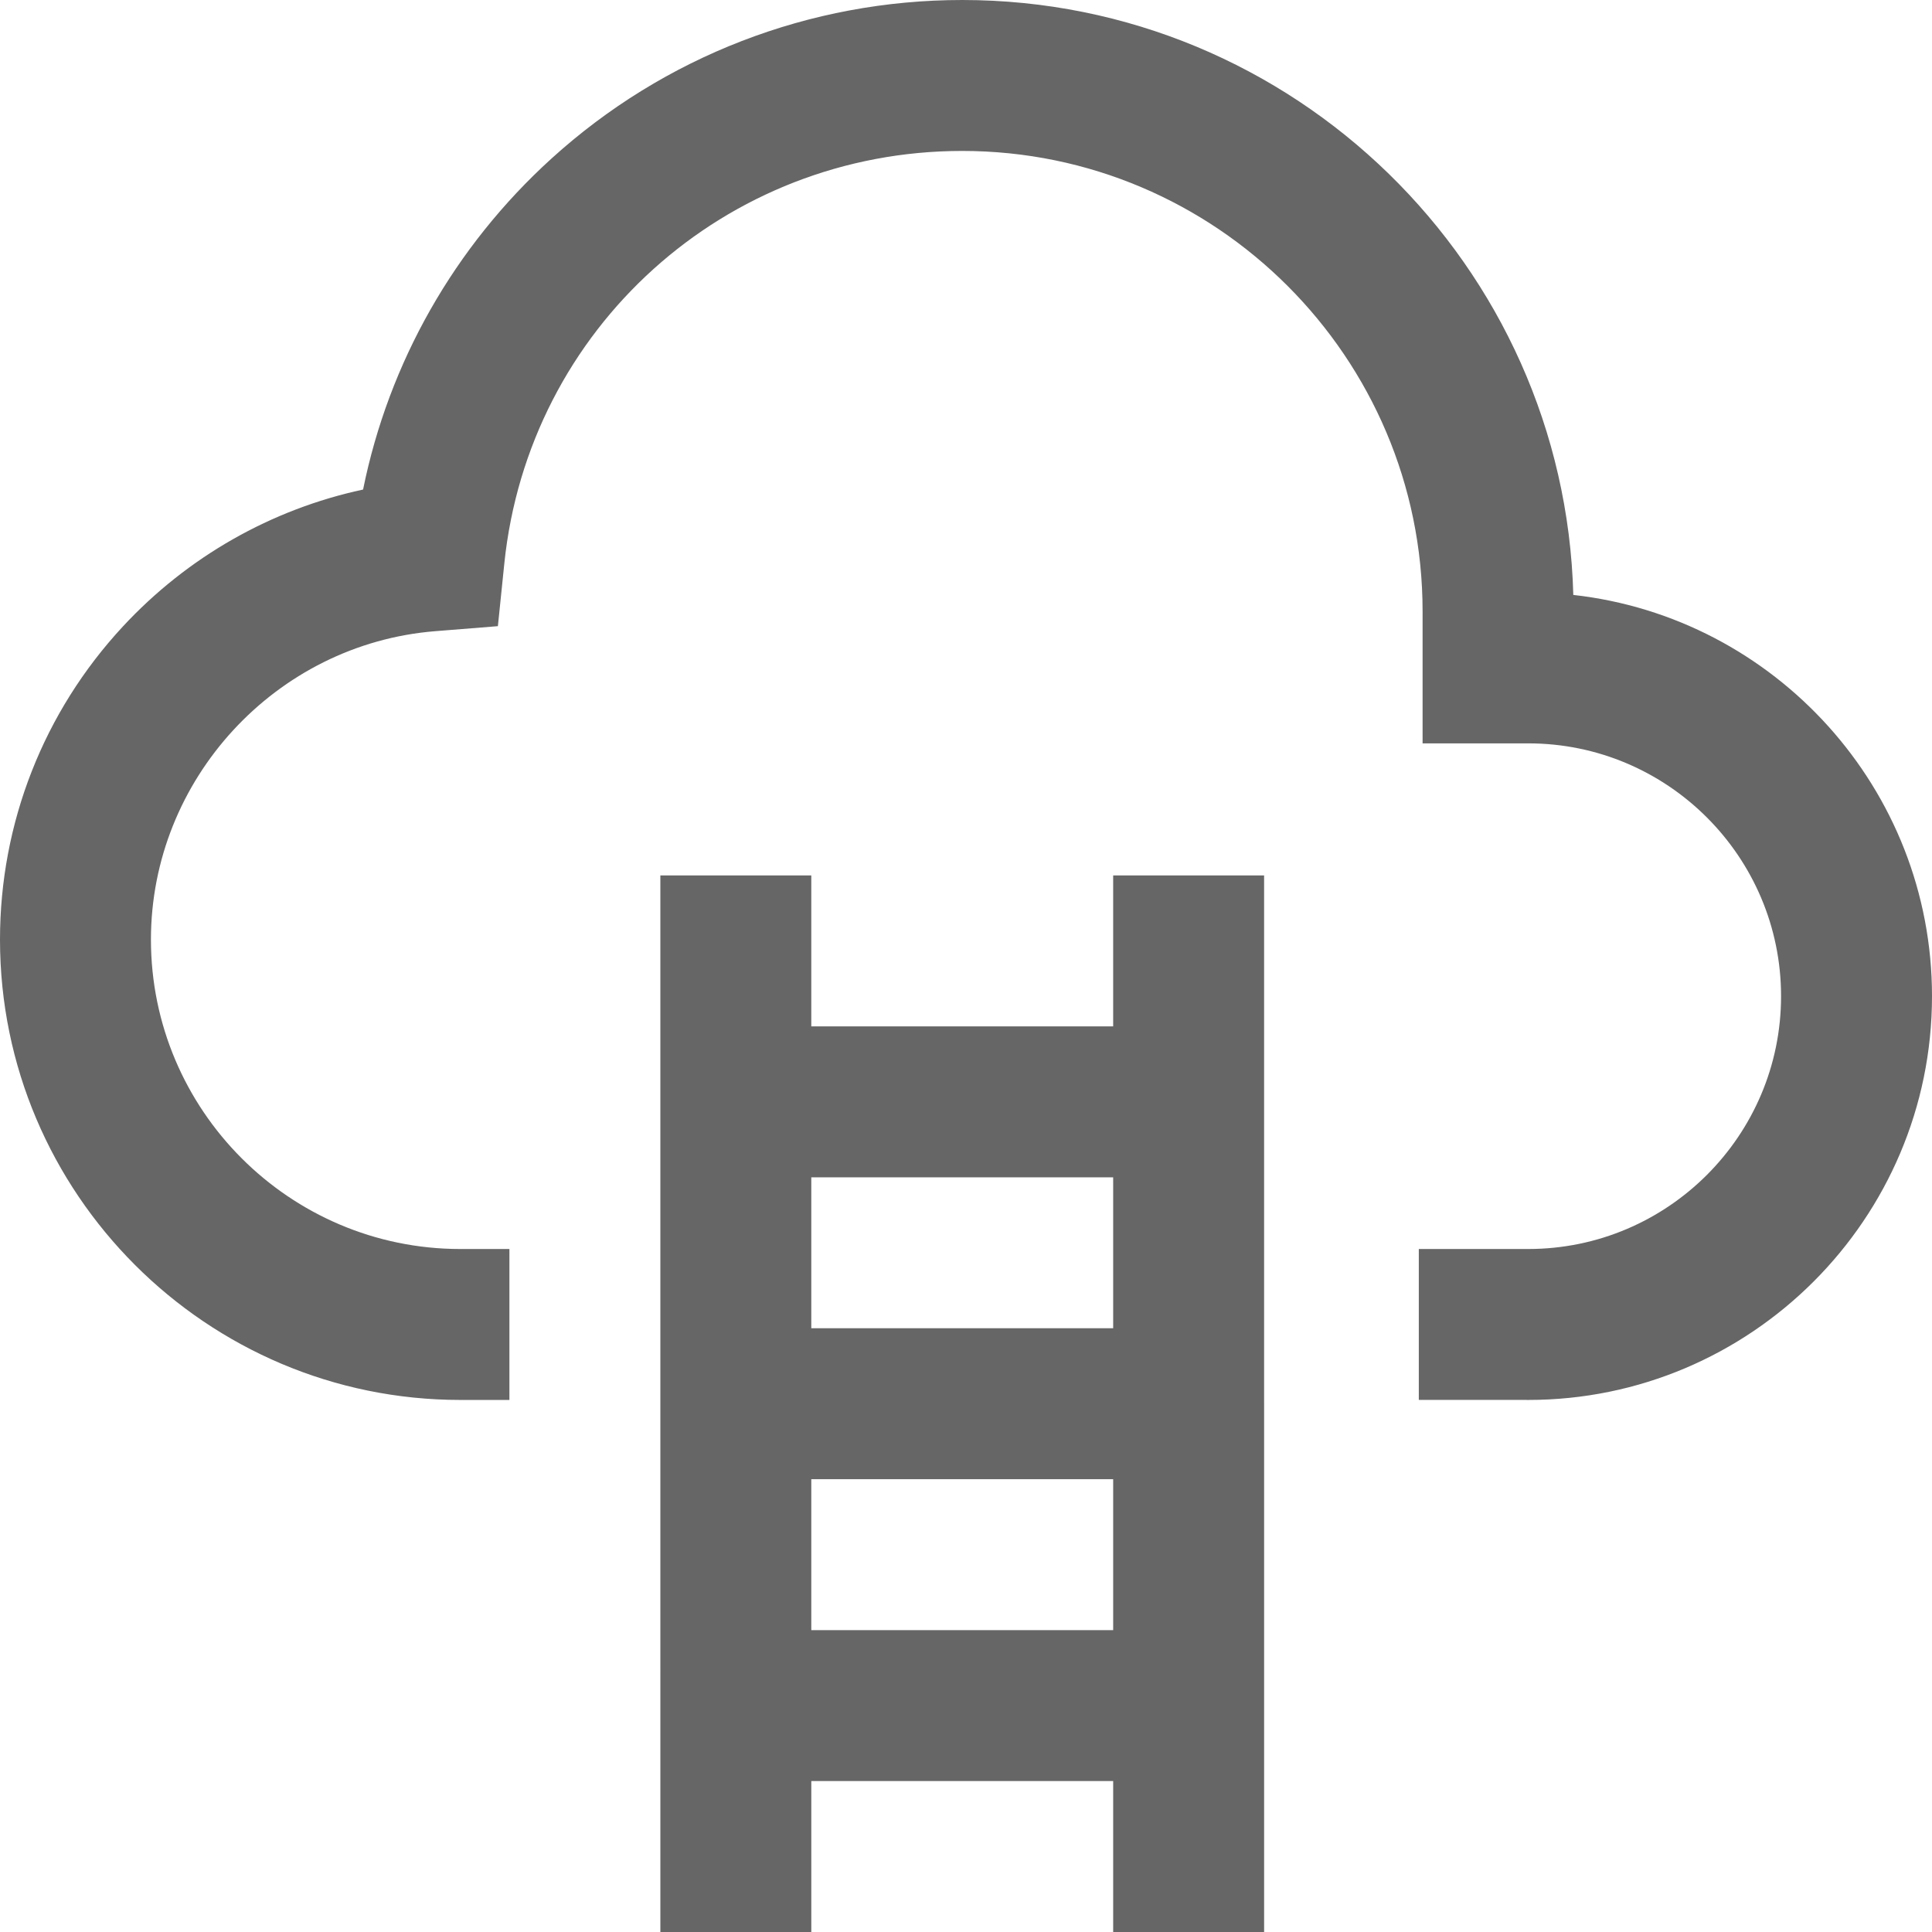 <?xml version="1.0" encoding="iso-8859-1"?>
<!-- Generator: Adobe Illustrator 19.0.0, SVG Export Plug-In . SVG Version: 6.00 Build 0)  -->
<svg xmlns="http://www.w3.org/2000/svg" xmlns:xlink="http://www.w3.org/1999/xlink" version="1.1" id="Capa_1" x="0px" y="0px" viewBox="0 0 512 512" style="enable-background:new 0 0 512 512;" xml:space="preserve" width="512px" height="512px">
<g>
	<g>
		<g>
			<path d="M295,232v40h-80v-40h-40l0.003,280h40v-40h80v40h40L335,232H295z M215.001,312h80v40h-80V312z M295.002,432h-80v-40h80     V432z" fill="#666666"/>
			<path d="M416.942,157.662C414.636,70.332,342.877,0,255,0c-40.353,0-79.017,14.928-108.869,42.035     c-25.723,23.357-43.105,54.061-49.911,87.701c-24.318,5.23-46.515,17.808-63.687,36.322C11.554,188.677,0,218.133,0,249     c0,67.271,54.729,122,122,122l13.001-0.003l-0.002-40h-12.733L121.913,331C76.736,330.955,40,294.188,40,249     c0-42.448,33.096-78.349,75.346-81.73l16.6-1.329l1.7-16.566C140.044,87.021,192.215,40,255,40c67.271,0,122,54.729,122,122v35     h28c36.944,0,67,30.056,67,67c0,36.935-30.041,66.985-66.973,66.999l-0.478-0.006H376v40h28.342     C404.561,370.997,404.78,371,405,371c59,0,107-48,107-107C512,209.037,470.343,163.62,416.942,157.662z" fill="#666666"/>
		</g>
	</g>
</g>
<g>
</g>
<g>
</g>
<g>
</g>
<g>
</g>
<g>
</g>
<g>
</g>
<g>
</g>
<g>
</g>
<g>
</g>
<g>
</g>
<g>
</g>
<g>
</g>
<g>
</g>
<g>
</g>
<g>
</g>
</svg>
